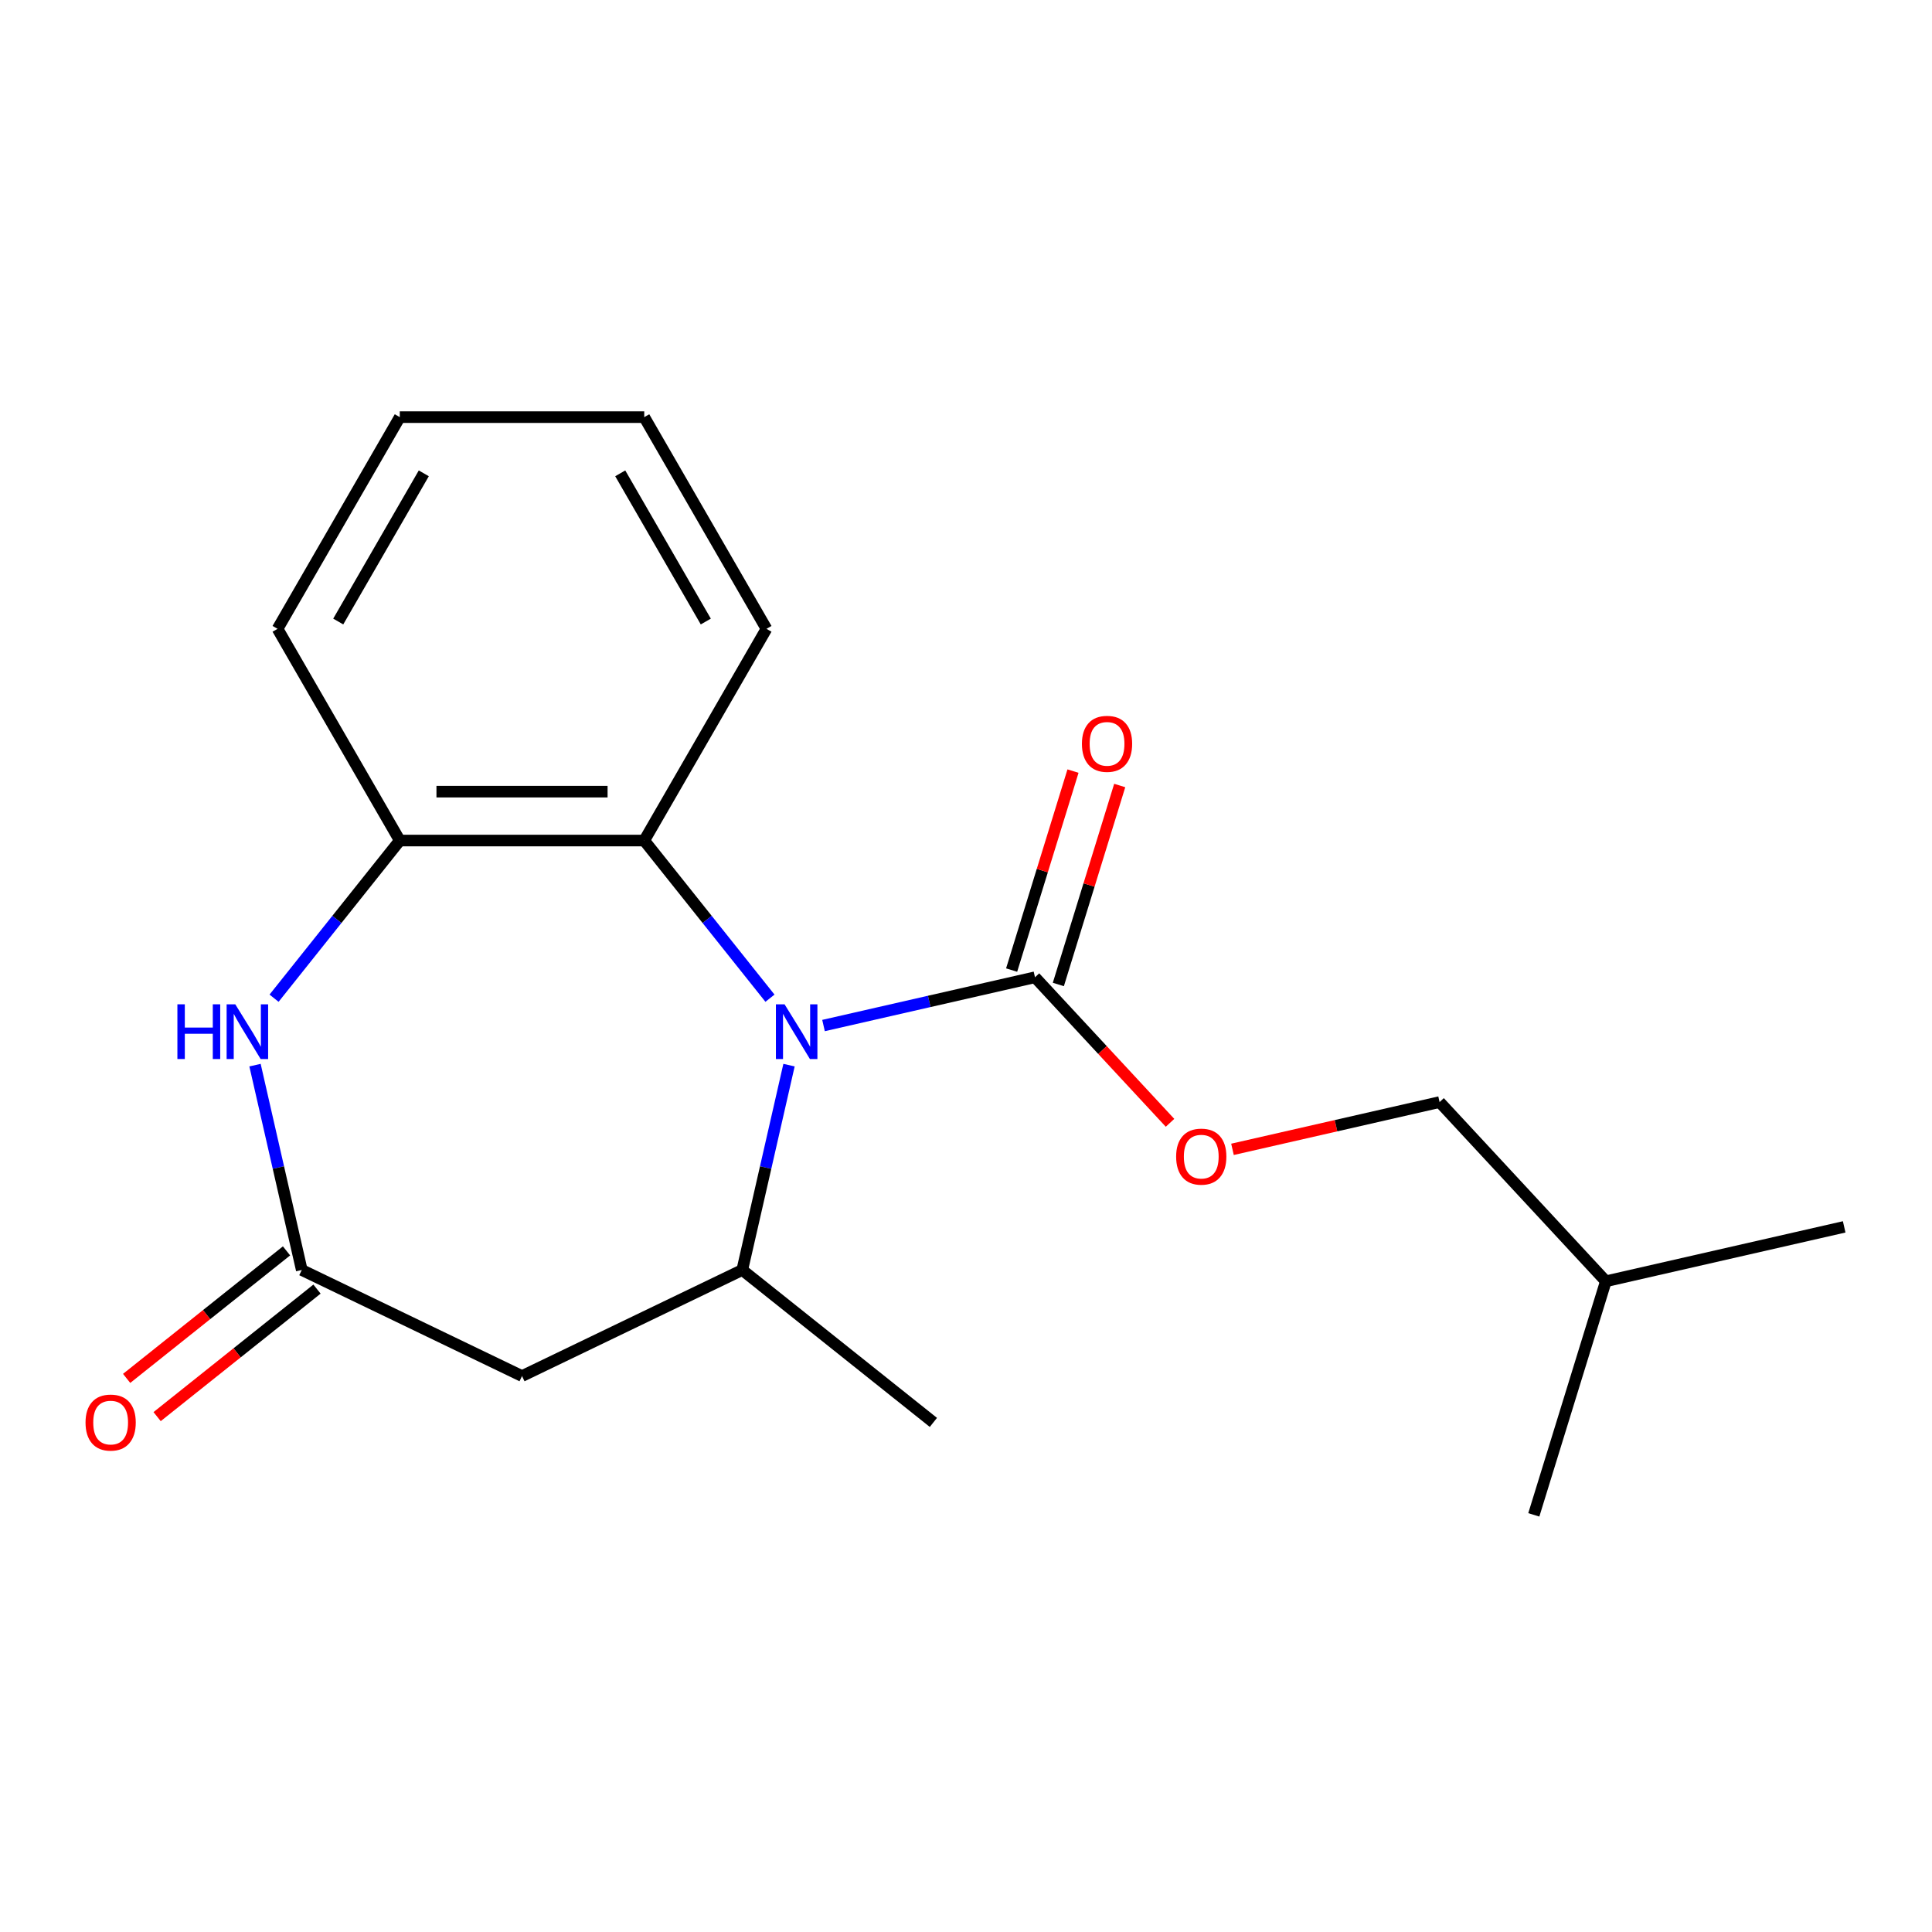 <?xml version='1.0' encoding='iso-8859-1'?>
<svg version='1.1' baseProfile='full'
              xmlns='http://www.w3.org/2000/svg'
                      xmlns:rdkit='http://www.rdkit.org/xml'
                      xmlns:xlink='http://www.w3.org/1999/xlink'
                  xml:space='preserve'
width='1000px' height='1000px' viewBox='0 0 1000 1000'>
<!-- END OF HEADER -->
<rect style='opacity:1.0;fill:#FFFFFF;stroke:none' width='1000' height='1000' x='0' y='0'> </rect>
<path class='bond-0' d='M 426.253,530.816 L 480.98,518.324' style='fill:none;fill-rule:evenodd;stroke:#0000FF;stroke-width:6px;stroke-linecap:butt;stroke-linejoin:miter;stroke-opacity:1' />
<path class='bond-0' d='M 480.98,518.324 L 535.707,505.833' style='fill:none;fill-rule:evenodd;stroke:#000000;stroke-width:6px;stroke-linecap:butt;stroke-linejoin:miter;stroke-opacity:1' />
<path class='bond-1' d='M 408.396,551.312 L 396.295,604.329' style='fill:none;fill-rule:evenodd;stroke:#0000FF;stroke-width:6px;stroke-linecap:butt;stroke-linejoin:miter;stroke-opacity:1' />
<path class='bond-1' d='M 396.295,604.329 L 384.194,657.346' style='fill:none;fill-rule:evenodd;stroke:#000000;stroke-width:6px;stroke-linecap:butt;stroke-linejoin:miter;stroke-opacity:1' />
<path class='bond-4' d='M 398.535,516.666 L 365.997,475.865' style='fill:none;fill-rule:evenodd;stroke:#0000FF;stroke-width:6px;stroke-linecap:butt;stroke-linejoin:miter;stroke-opacity:1' />
<path class='bond-4' d='M 365.997,475.865 L 333.46,435.064' style='fill:none;fill-rule:evenodd;stroke:#000000;stroke-width:6px;stroke-linecap:butt;stroke-linejoin:miter;stroke-opacity:1' />
<path class='bond-7' d='M 535.707,505.833 L 570.656,543.5' style='fill:none;fill-rule:evenodd;stroke:#000000;stroke-width:6px;stroke-linecap:butt;stroke-linejoin:miter;stroke-opacity:1' />
<path class='bond-7' d='M 570.656,543.5 L 605.606,581.166' style='fill:none;fill-rule:evenodd;stroke:#FF0000;stroke-width:6px;stroke-linecap:butt;stroke-linejoin:miter;stroke-opacity:1' />
<path class='bond-8' d='M 547.798,509.563 L 563.681,458.07' style='fill:none;fill-rule:evenodd;stroke:#000000;stroke-width:6px;stroke-linecap:butt;stroke-linejoin:miter;stroke-opacity:1' />
<path class='bond-8' d='M 563.681,458.07 L 579.564,406.578' style='fill:none;fill-rule:evenodd;stroke:#FF0000;stroke-width:6px;stroke-linecap:butt;stroke-linejoin:miter;stroke-opacity:1' />
<path class='bond-8' d='M 523.616,502.104 L 539.499,450.611' style='fill:none;fill-rule:evenodd;stroke:#000000;stroke-width:6px;stroke-linecap:butt;stroke-linejoin:miter;stroke-opacity:1' />
<path class='bond-8' d='M 539.499,450.611 L 555.383,399.119' style='fill:none;fill-rule:evenodd;stroke:#FF0000;stroke-width:6px;stroke-linecap:butt;stroke-linejoin:miter;stroke-opacity:1' />
<path class='bond-5' d='M 384.194,657.346 L 270.195,712.245' style='fill:none;fill-rule:evenodd;stroke:#000000;stroke-width:6px;stroke-linecap:butt;stroke-linejoin:miter;stroke-opacity:1' />
<path class='bond-11' d='M 384.194,657.346 L 483.119,736.236' style='fill:none;fill-rule:evenodd;stroke:#000000;stroke-width:6px;stroke-linecap:butt;stroke-linejoin:miter;stroke-opacity:1' />
<path class='bond-2' d='M 141.855,516.666 L 174.392,475.865' style='fill:none;fill-rule:evenodd;stroke:#0000FF;stroke-width:6px;stroke-linecap:butt;stroke-linejoin:miter;stroke-opacity:1' />
<path class='bond-2' d='M 174.392,475.865 L 206.93,435.064' style='fill:none;fill-rule:evenodd;stroke:#000000;stroke-width:6px;stroke-linecap:butt;stroke-linejoin:miter;stroke-opacity:1' />
<path class='bond-19' d='M 131.994,551.312 L 144.095,604.329' style='fill:none;fill-rule:evenodd;stroke:#0000FF;stroke-width:6px;stroke-linecap:butt;stroke-linejoin:miter;stroke-opacity:1' />
<path class='bond-19' d='M 144.095,604.329 L 156.196,657.346' style='fill:none;fill-rule:evenodd;stroke:#000000;stroke-width:6px;stroke-linecap:butt;stroke-linejoin:miter;stroke-opacity:1' />
<path class='bond-3' d='M 156.196,657.346 L 270.195,712.245' style='fill:none;fill-rule:evenodd;stroke:#000000;stroke-width:6px;stroke-linecap:butt;stroke-linejoin:miter;stroke-opacity:1' />
<path class='bond-9' d='M 148.307,647.454 L 106.926,680.454' style='fill:none;fill-rule:evenodd;stroke:#000000;stroke-width:6px;stroke-linecap:butt;stroke-linejoin:miter;stroke-opacity:1' />
<path class='bond-9' d='M 106.926,680.454 L 65.545,713.454' style='fill:none;fill-rule:evenodd;stroke:#FF0000;stroke-width:6px;stroke-linecap:butt;stroke-linejoin:miter;stroke-opacity:1' />
<path class='bond-9' d='M 164.085,667.239 L 122.704,700.239' style='fill:none;fill-rule:evenodd;stroke:#000000;stroke-width:6px;stroke-linecap:butt;stroke-linejoin:miter;stroke-opacity:1' />
<path class='bond-9' d='M 122.704,700.239 L 81.323,733.239' style='fill:none;fill-rule:evenodd;stroke:#FF0000;stroke-width:6px;stroke-linecap:butt;stroke-linejoin:miter;stroke-opacity:1' />
<path class='bond-6' d='M 333.46,435.064 L 206.93,435.064' style='fill:none;fill-rule:evenodd;stroke:#000000;stroke-width:6px;stroke-linecap:butt;stroke-linejoin:miter;stroke-opacity:1' />
<path class='bond-6' d='M 314.48,409.758 L 225.909,409.758' style='fill:none;fill-rule:evenodd;stroke:#000000;stroke-width:6px;stroke-linecap:butt;stroke-linejoin:miter;stroke-opacity:1' />
<path class='bond-12' d='M 333.46,435.064 L 396.725,325.486' style='fill:none;fill-rule:evenodd;stroke:#000000;stroke-width:6px;stroke-linecap:butt;stroke-linejoin:miter;stroke-opacity:1' />
<path class='bond-13' d='M 206.93,435.064 L 143.665,325.486' style='fill:none;fill-rule:evenodd;stroke:#000000;stroke-width:6px;stroke-linecap:butt;stroke-linejoin:miter;stroke-opacity:1' />
<path class='bond-10' d='M 637.932,594.897 L 691.529,582.664' style='fill:none;fill-rule:evenodd;stroke:#FF0000;stroke-width:6px;stroke-linecap:butt;stroke-linejoin:miter;stroke-opacity:1' />
<path class='bond-10' d='M 691.529,582.664 L 745.126,570.431' style='fill:none;fill-rule:evenodd;stroke:#000000;stroke-width:6px;stroke-linecap:butt;stroke-linejoin:miter;stroke-opacity:1' />
<path class='bond-14' d='M 745.126,570.431 L 831.188,663.183' style='fill:none;fill-rule:evenodd;stroke:#000000;stroke-width:6px;stroke-linecap:butt;stroke-linejoin:miter;stroke-opacity:1' />
<path class='bond-17' d='M 396.725,325.486 L 333.46,215.908' style='fill:none;fill-rule:evenodd;stroke:#000000;stroke-width:6px;stroke-linecap:butt;stroke-linejoin:miter;stroke-opacity:1' />
<path class='bond-17' d='M 365.319,321.702 L 321.034,244.998' style='fill:none;fill-rule:evenodd;stroke:#000000;stroke-width:6px;stroke-linecap:butt;stroke-linejoin:miter;stroke-opacity:1' />
<path class='bond-20' d='M 143.665,325.486 L 206.93,215.908' style='fill:none;fill-rule:evenodd;stroke:#000000;stroke-width:6px;stroke-linecap:butt;stroke-linejoin:miter;stroke-opacity:1' />
<path class='bond-20' d='M 175.071,321.702 L 219.356,244.998' style='fill:none;fill-rule:evenodd;stroke:#000000;stroke-width:6px;stroke-linecap:butt;stroke-linejoin:miter;stroke-opacity:1' />
<path class='bond-15' d='M 831.188,663.183 L 954.545,635.028' style='fill:none;fill-rule:evenodd;stroke:#000000;stroke-width:6px;stroke-linecap:butt;stroke-linejoin:miter;stroke-opacity:1' />
<path class='bond-16' d='M 831.188,663.183 L 793.893,784.092' style='fill:none;fill-rule:evenodd;stroke:#000000;stroke-width:6px;stroke-linecap:butt;stroke-linejoin:miter;stroke-opacity:1' />
<path class='bond-18' d='M 333.46,215.908 L 206.93,215.908' style='fill:none;fill-rule:evenodd;stroke:#000000;stroke-width:6px;stroke-linecap:butt;stroke-linejoin:miter;stroke-opacity:1' />
<path  class='atom-0' d='M 406.09 519.829
L 415.37 534.829
Q 416.29 536.309, 417.77 538.989
Q 419.25 541.669, 419.33 541.829
L 419.33 519.829
L 423.09 519.829
L 423.09 548.149
L 419.21 548.149
L 409.25 531.749
Q 408.09 529.829, 406.85 527.629
Q 405.65 525.429, 405.29 524.749
L 405.29 548.149
L 401.61 548.149
L 401.61 519.829
L 406.09 519.829
' fill='#0000FF'/>
<path  class='atom-3' d='M 91.82 519.829
L 95.66 519.829
L 95.66 531.869
L 110.14 531.869
L 110.14 519.829
L 113.98 519.829
L 113.98 548.149
L 110.14 548.149
L 110.14 535.069
L 95.66 535.069
L 95.66 548.149
L 91.82 548.149
L 91.82 519.829
' fill='#0000FF'/>
<path  class='atom-3' d='M 121.78 519.829
L 131.06 534.829
Q 131.98 536.309, 133.46 538.989
Q 134.94 541.669, 135.02 541.829
L 135.02 519.829
L 138.78 519.829
L 138.78 548.149
L 134.9 548.149
L 124.94 531.749
Q 123.78 529.829, 122.54 527.629
Q 121.34 525.429, 120.98 524.749
L 120.98 548.149
L 117.3 548.149
L 117.3 519.829
L 121.78 519.829
' fill='#0000FF'/>
<path  class='atom-8' d='M 608.769 598.666
Q 608.769 591.866, 612.129 588.066
Q 615.489 584.266, 621.769 584.266
Q 628.049 584.266, 631.409 588.066
Q 634.769 591.866, 634.769 598.666
Q 634.769 605.546, 631.369 609.466
Q 627.969 613.346, 621.769 613.346
Q 615.529 613.346, 612.129 609.466
Q 608.769 605.586, 608.769 598.666
M 621.769 610.146
Q 626.089 610.146, 628.409 607.266
Q 630.769 604.346, 630.769 598.666
Q 630.769 593.106, 628.409 590.306
Q 626.089 587.466, 621.769 587.466
Q 617.449 587.466, 615.089 590.266
Q 612.769 593.066, 612.769 598.666
Q 612.769 604.386, 615.089 607.266
Q 617.449 610.146, 621.769 610.146
' fill='#FF0000'/>
<path  class='atom-9' d='M 560.002 385.005
Q 560.002 378.205, 563.362 374.405
Q 566.722 370.605, 573.002 370.605
Q 579.282 370.605, 582.642 374.405
Q 586.002 378.205, 586.002 385.005
Q 586.002 391.885, 582.602 395.805
Q 579.202 399.685, 573.002 399.685
Q 566.762 399.685, 563.362 395.805
Q 560.002 391.925, 560.002 385.005
M 573.002 396.485
Q 577.322 396.485, 579.642 393.605
Q 582.002 390.685, 582.002 385.005
Q 582.002 379.445, 579.642 376.645
Q 577.322 373.805, 573.002 373.805
Q 568.682 373.805, 566.322 376.605
Q 564.002 379.405, 564.002 385.005
Q 564.002 390.725, 566.322 393.605
Q 568.682 396.485, 573.002 396.485
' fill='#FF0000'/>
<path  class='atom-10' d='M 44.271 736.316
Q 44.271 729.516, 47.631 725.716
Q 50.991 721.916, 57.271 721.916
Q 63.551 721.916, 66.911 725.716
Q 70.271 729.516, 70.271 736.316
Q 70.271 743.196, 66.871 747.116
Q 63.471 750.996, 57.271 750.996
Q 51.031 750.996, 47.631 747.116
Q 44.271 743.236, 44.271 736.316
M 57.271 747.796
Q 61.591 747.796, 63.911 744.916
Q 66.271 741.996, 66.271 736.316
Q 66.271 730.756, 63.911 727.956
Q 61.591 725.116, 57.271 725.116
Q 52.951 725.116, 50.591 727.916
Q 48.271 730.716, 48.271 736.316
Q 48.271 742.036, 50.591 744.916
Q 52.951 747.796, 57.271 747.796
' fill='#FF0000'/>
</svg>
